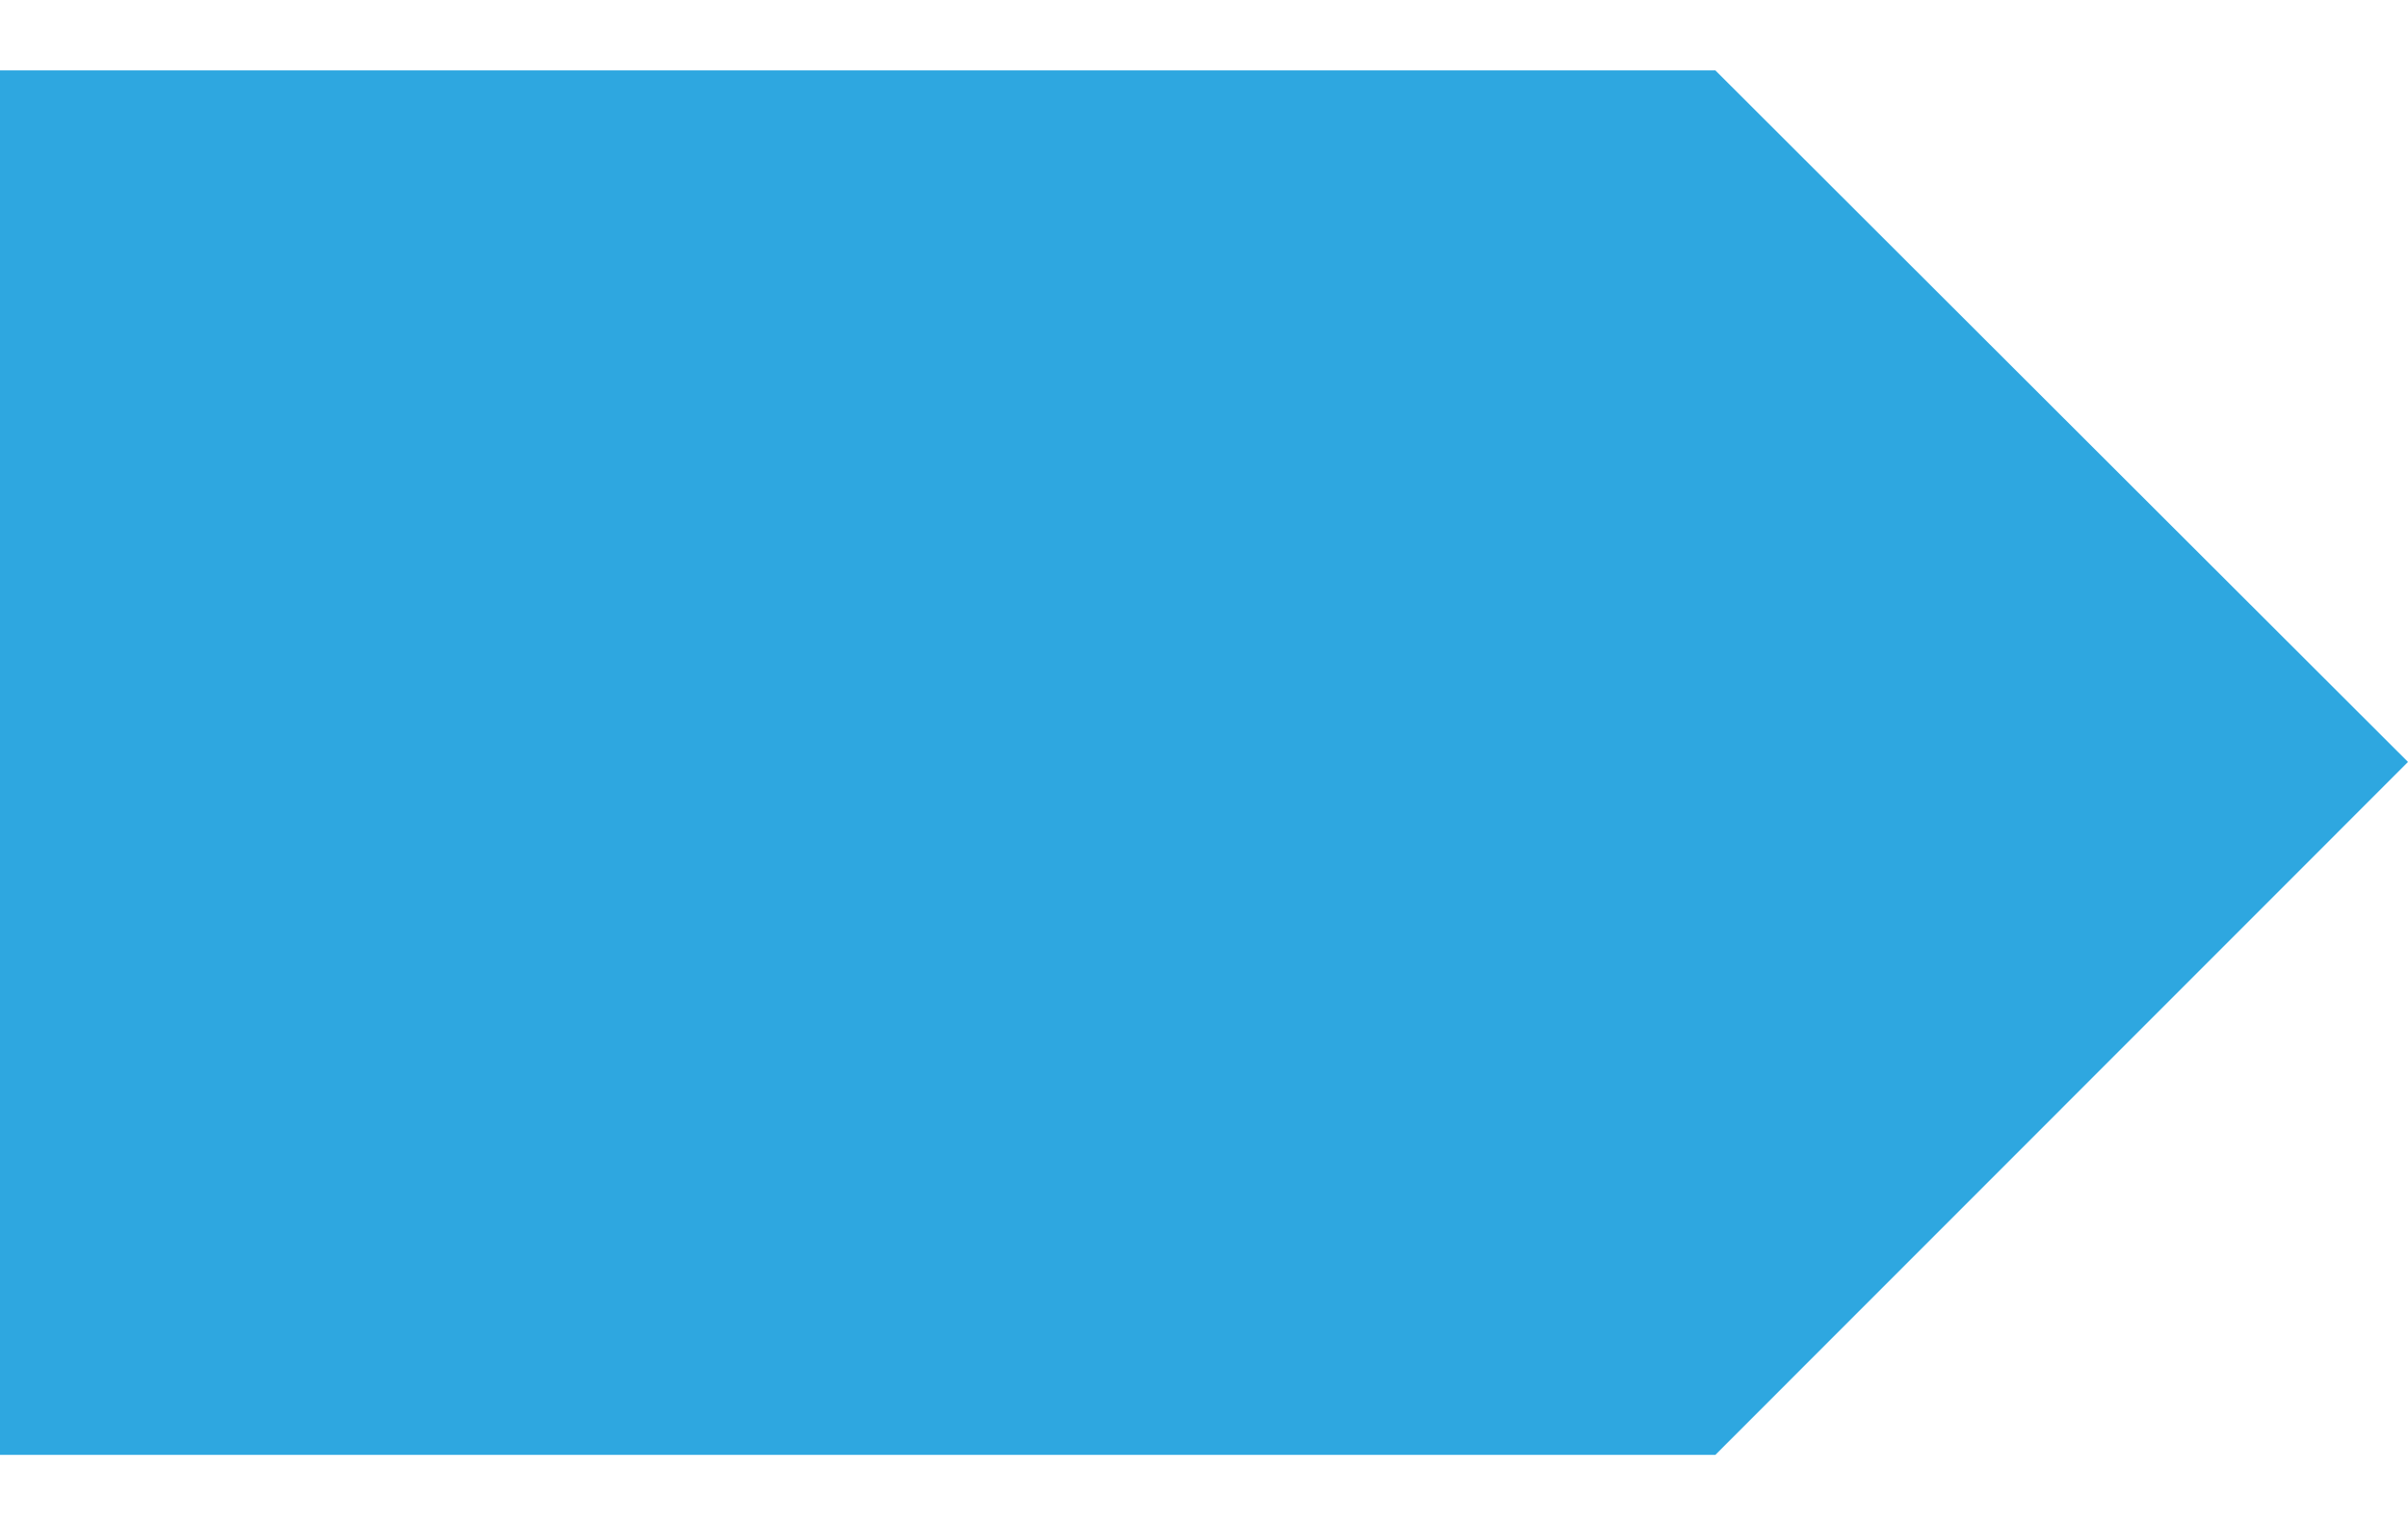 <svg width="30" height="19" viewBox="0 0 30 19" fill="none" xmlns="http://www.w3.org/2000/svg">
<g id="Group 625">
<path id="Vector" d="M21.371 0.877L0 0.877L-3.01517e-06 18.122L21.371 18.122L30 9.491L21.371 0.877Z" fill="#2EA7E0"/>
</g>
</svg>
